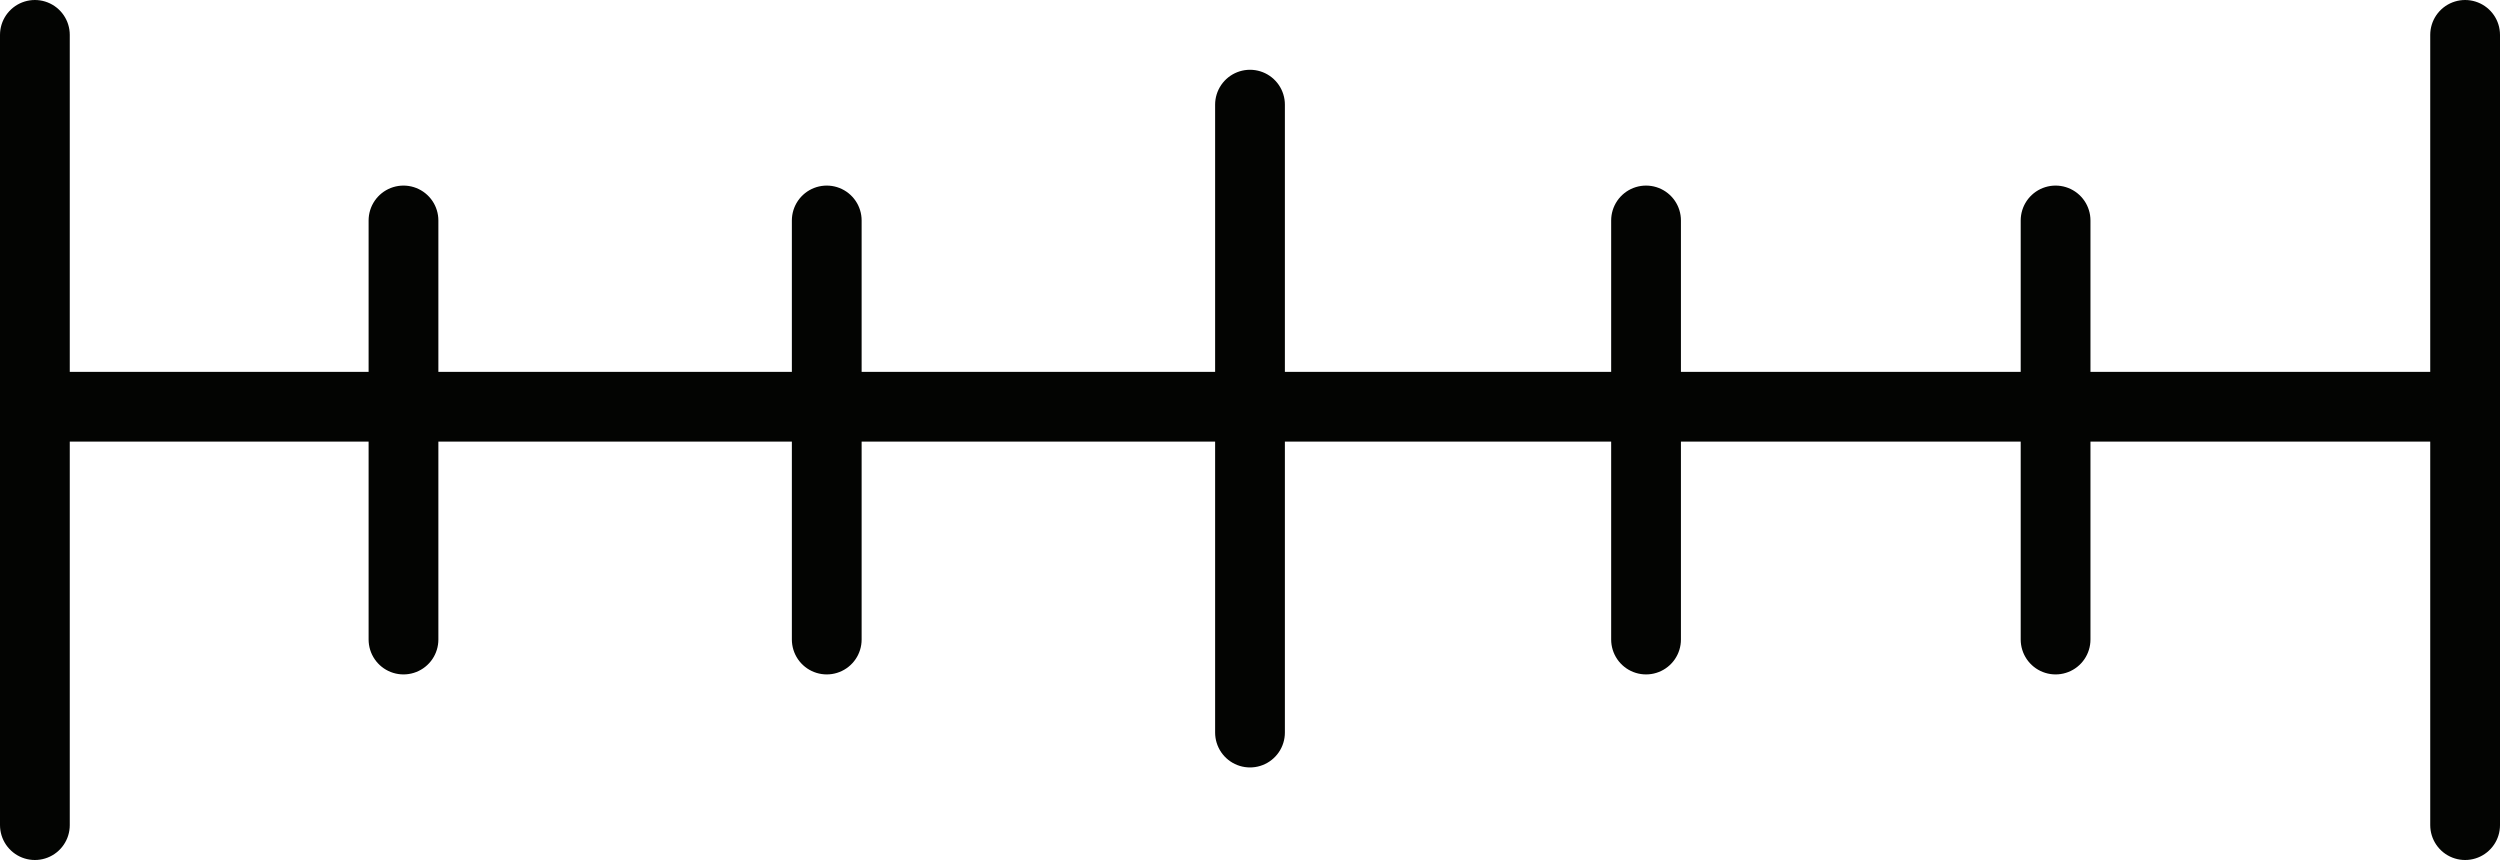 <?xml version="1.0" encoding="UTF-8"?><svg id="Layer_1" xmlns="http://www.w3.org/2000/svg" xmlns:xlink="http://www.w3.org/1999/xlink" viewBox="0 0 107.5 36.98"><defs><style>.cls-1{stroke:#030402;stroke-linecap:round;stroke-miterlimit:10;stroke-width:3px;}.cls-1,.cls-2{fill:none;}.cls-3{clip-path:url(#clippath);}.cls-2{stroke-width:0px;}.cls-4{clip-path:url(#clippath-1);}.cls-5{clip-path:url(#clippath-2);}</style><clipPath id="clippath"><rect class="cls-2" width="107.5" height="36.98"/></clipPath><clipPath id="clippath-1"><rect class="cls-2" width="107.5" height="36.98"/></clipPath><clipPath id="clippath-2"><rect class="cls-2" width="107.5" height="36.98"/></clipPath></defs><g id="Group_1118"><g id="Group_1113"><g class="cls-3"><g id="Group_1112"><line id="Line_238" class="cls-1" x1="1.5" y1="1.5" x2="1.5" y2="35.48"/></g></g></g><line id="Line_239" class="cls-1" x1="17.35" y1="9.48" x2="17.35" y2="27.5"/><line id="Line_240" class="cls-1" x1="35.55" y1="9.48" x2="35.55" y2="27.5"/><line id="Line_241" class="cls-1" x1="70.78" y1="9.48" x2="70.78" y2="27.5"/><line id="Line_242" class="cls-1" x1="88.39" y1="9.48" x2="88.39" y2="27.5"/><line id="Line_243" class="cls-1" x1="53.75" y1="4.5" x2="53.75" y2="31.5"/><g id="Group_1115"><g class="cls-4"><g id="Group_1114"><line id="Line_244" class="cls-1" x1="106" y1="1.5" x2="106" y2="35.48"/></g></g></g><g id="Group_1117"><g class="cls-5"><g id="Group_1116"><line id="Line_245" class="cls-1" x1="1.5" y1="17.49" x2="106" y2="17.49"/></g></g></g></g></svg>